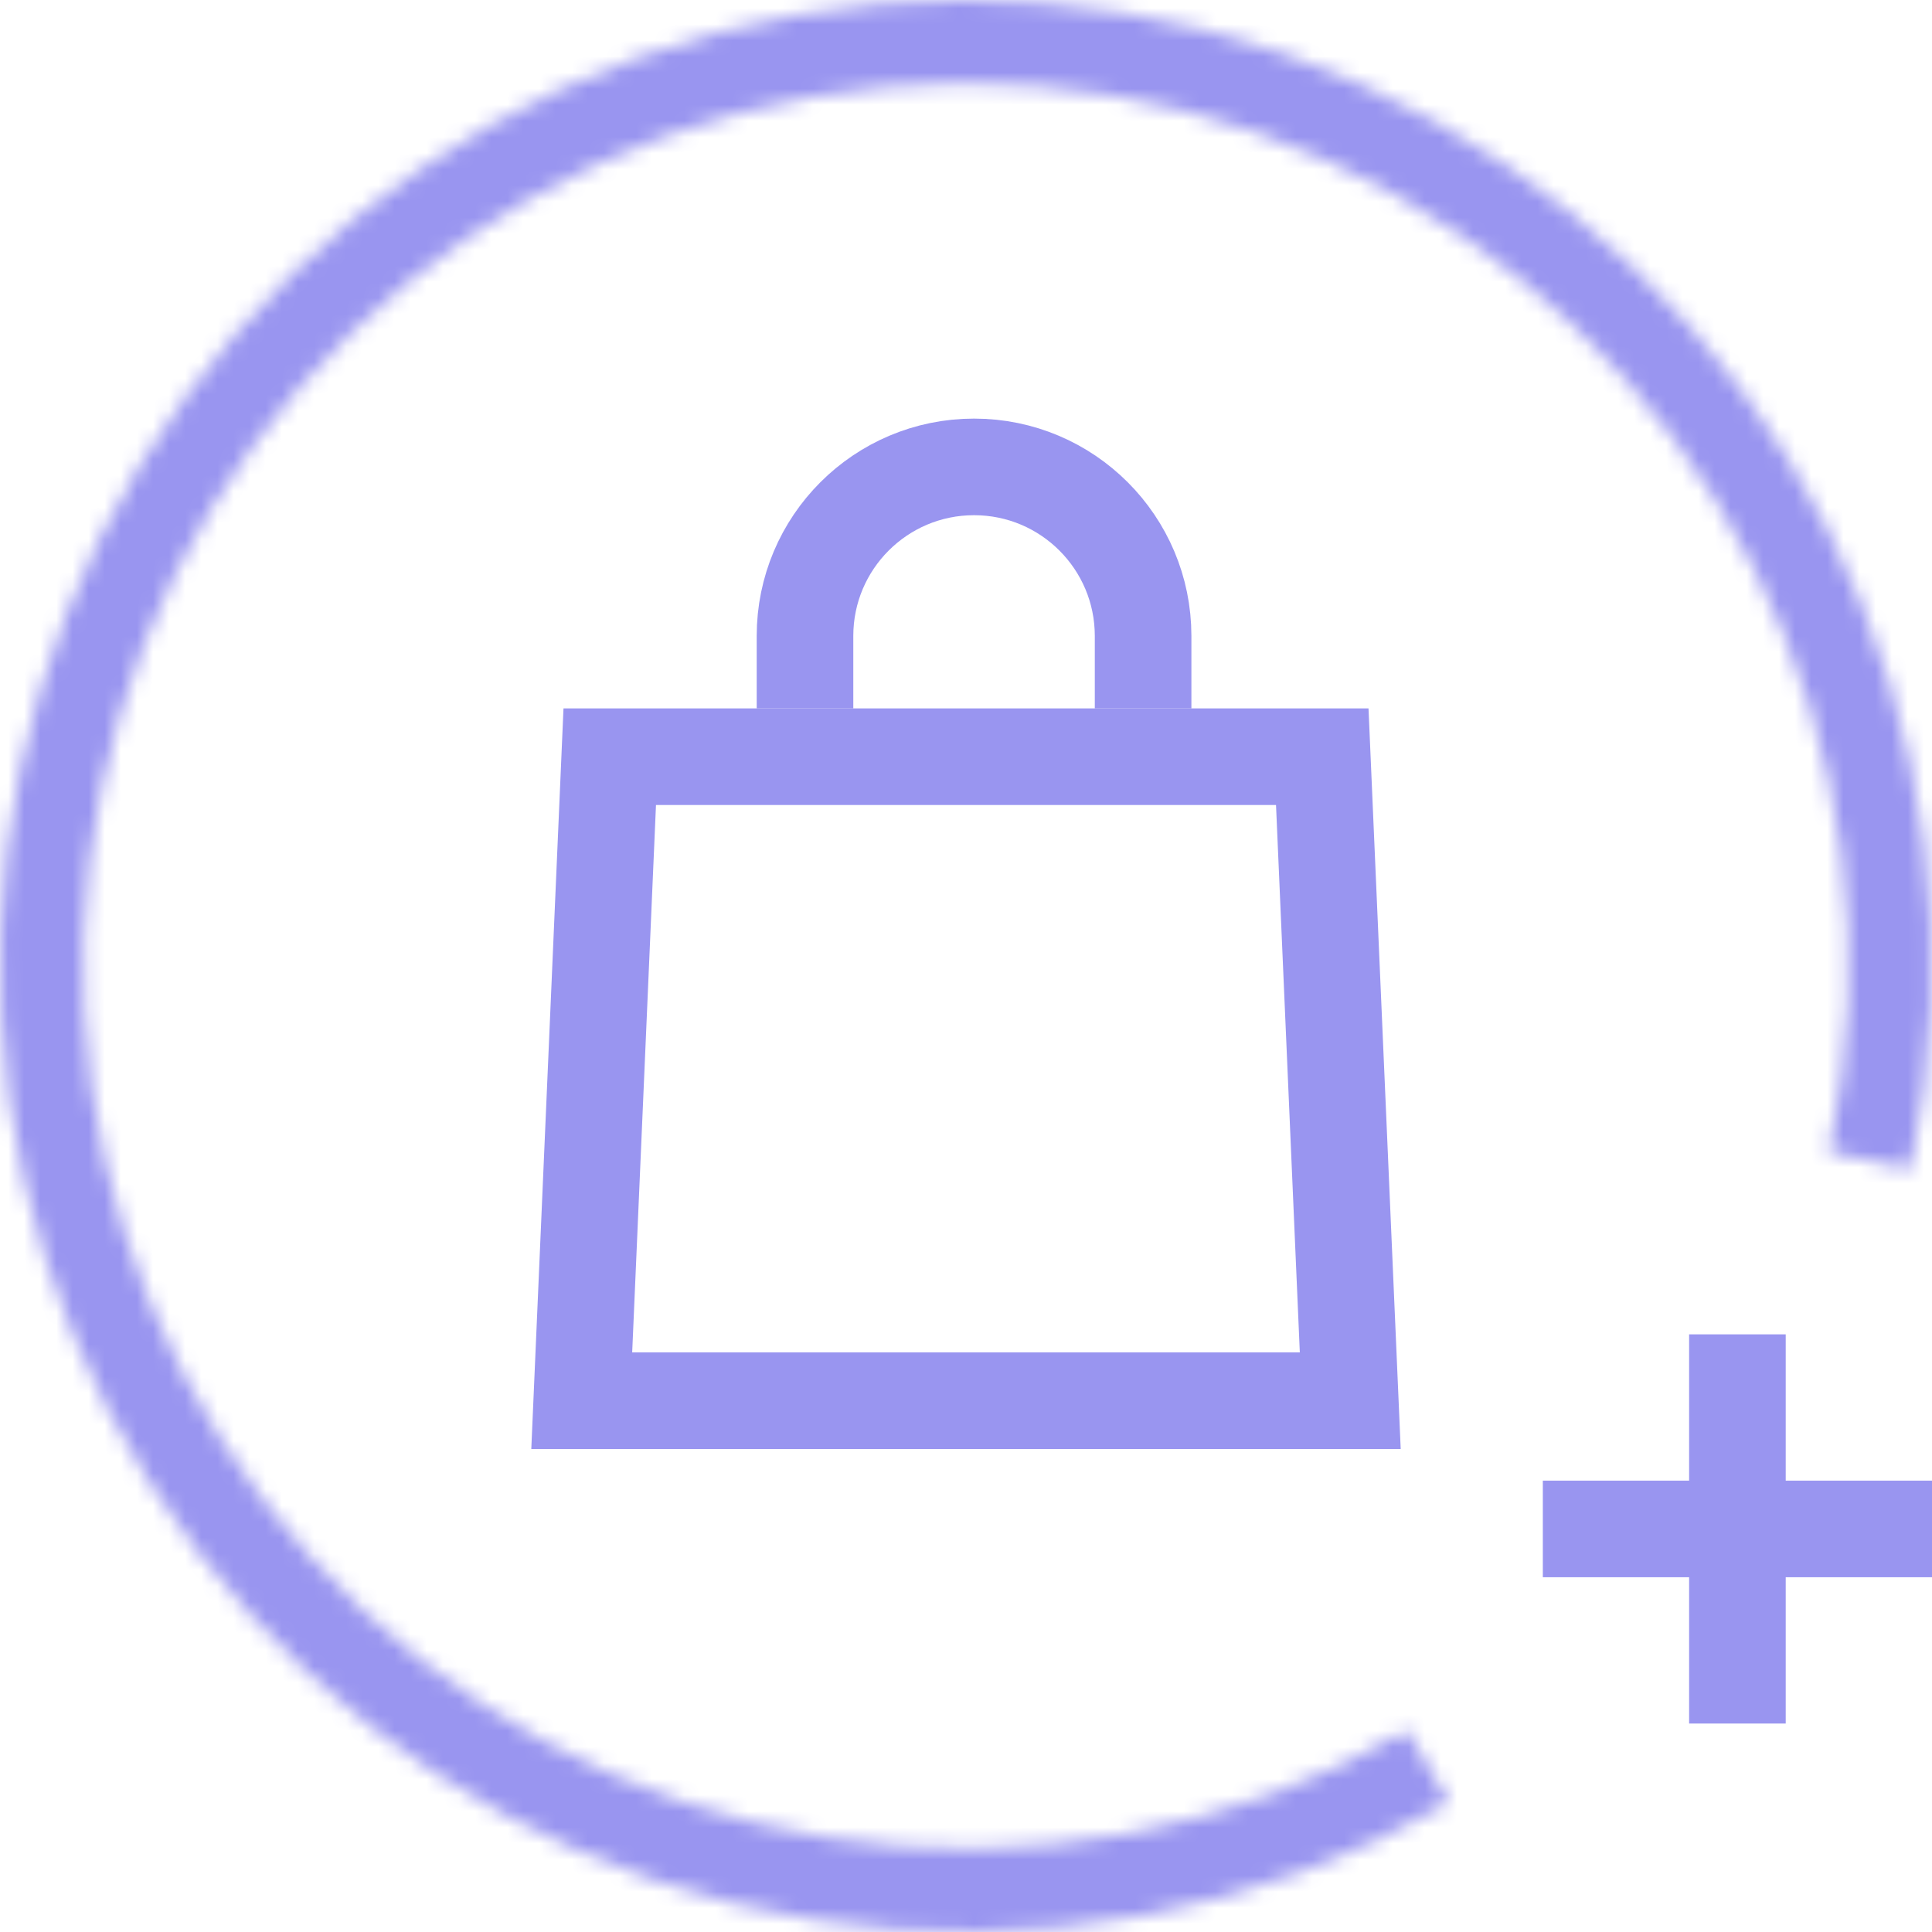 <svg width="120" height="120" viewBox="0 0 120 120" fill="none" xmlns="http://www.w3.org/2000/svg">
<path d="M107.914 82.879V107.052M120.001 94.965L95.828 94.965" stroke="#9995F0" stroke-width="6"/>
<mask id="path-2-inside-1_911_8750" fill="white">
<path d="M90 111.961C78.089 118.838 64.177 121.414 50.594 119.258C37.01 117.102 24.58 110.345 15.384 100.117C6.188 89.89 0.785 76.814 0.079 63.079C-0.627 49.344 3.408 35.783 11.507 24.667C19.606 13.551 31.279 5.555 44.569 2.018C57.86 -1.519 71.963 -0.382 84.516 5.237C97.069 10.857 107.31 20.619 113.525 32.888C119.74 45.157 121.551 59.189 118.655 72.634L113.596 71.545C116.243 59.259 114.588 46.437 108.909 35.226C103.23 24.015 93.872 15.095 82.402 9.96C70.931 4.825 58.045 3.786 45.9 7.018C33.755 10.251 23.09 17.557 15.689 27.714C8.288 37.871 4.602 50.263 5.247 62.813C5.892 75.364 10.829 87.313 19.232 96.658C27.635 106.003 38.993 112.177 51.405 114.148C63.817 116.118 76.529 113.764 87.413 107.48L90 111.961Z"/>
</mask>
<path d="M90 111.961L93 117.158L98.196 114.158L95.196 108.961L90 111.961ZM118.655 72.634L117.391 78.5L123.257 79.763L124.52 73.898L118.655 72.634ZM113.596 71.545L107.731 70.281L106.467 76.147L112.333 77.41L113.596 71.545ZM87.413 107.48L92.609 104.48L89.609 99.284L84.413 102.284L87.413 107.48ZM87 106.765C76.28 112.954 63.76 115.273 51.534 113.332L49.653 125.184C64.595 127.556 79.898 124.722 93 117.158L87 106.765ZM51.534 113.332C39.309 111.392 28.122 105.31 19.846 96.106L10.922 104.129C21.038 115.379 34.711 122.812 49.653 125.184L51.534 113.332ZM19.846 96.106C11.569 86.901 6.706 75.133 6.071 62.771L-5.913 63.387C-5.137 78.496 0.807 92.879 10.922 104.129L19.846 96.106ZM6.071 62.771C5.436 50.409 9.067 38.204 16.356 28.2L6.658 21.134C-2.251 33.361 -6.689 48.278 -5.913 63.387L6.071 62.771ZM16.356 28.2C23.646 18.196 34.151 11 46.112 7.816L43.026 -3.78C28.406 0.111 15.567 8.906 6.658 21.134L16.356 28.2ZM46.112 7.816C58.074 4.633 70.767 5.656 82.064 10.713L86.968 -0.239C73.159 -6.421 57.646 -7.671 43.026 -3.78L46.112 7.816ZM82.064 10.713C93.362 15.771 102.579 24.557 108.173 35.599L118.878 30.177C112.041 16.681 100.776 5.943 86.968 -0.239L82.064 10.713ZM108.173 35.599C113.766 46.642 115.396 59.27 112.789 71.371L124.52 73.898C127.706 59.108 125.714 43.673 118.878 30.177L108.173 35.599ZM119.918 66.769L114.86 65.679L112.333 77.41L117.391 78.5L119.918 66.769ZM119.462 72.808C122.398 59.178 120.562 44.953 114.262 32.515L103.557 37.937C108.614 47.922 110.088 59.34 107.731 70.281L119.462 72.808ZM114.262 32.515C107.961 20.077 97.579 10.181 84.853 4.484L79.95 15.436C90.165 20.009 98.499 27.953 103.557 37.937L114.262 32.515ZM84.853 4.484C72.128 -1.213 57.831 -2.365 44.357 1.22L47.443 12.817C58.259 9.938 69.735 10.863 79.95 15.436L84.853 4.484ZM44.357 1.22C30.883 4.806 19.05 12.912 10.84 24.181L20.538 31.247C27.129 22.202 36.628 15.695 47.443 12.817L44.357 1.22ZM10.84 24.181C2.629 35.449 -1.461 49.197 -0.745 63.121L11.239 62.505C10.664 51.328 13.947 40.293 20.538 31.247L10.84 24.181ZM-0.745 63.121C-0.03 77.046 5.448 90.302 14.77 100.669L23.693 92.646C16.21 84.323 11.813 73.683 11.239 62.505L-0.745 63.121ZM14.77 100.669C24.093 111.037 36.694 117.888 50.464 120.073L52.346 108.222C41.292 106.467 31.177 100.968 23.693 92.646L14.77 100.669ZM50.464 120.073C64.235 122.259 78.338 119.648 90.413 112.676L84.413 102.284C74.72 107.88 63.399 109.976 52.346 108.222L50.464 120.073ZM82.217 110.48L84.804 114.961L95.196 108.961L92.609 104.48L82.217 110.48Z" fill="#9995F0" mask="url(#path-2-inside-1_911_8750)"/>
<path d="M36.133 87L37.872 47H82.128L83.867 87H36.133Z" stroke="#9995F0" stroke-width="6"/>
<path d="M50 44V39.5C50 33.701 54.701 29 60.5 29V29C66.299 29 71 33.701 71 39.5V44" stroke="#9995F0" stroke-width="6"/>
</svg>
